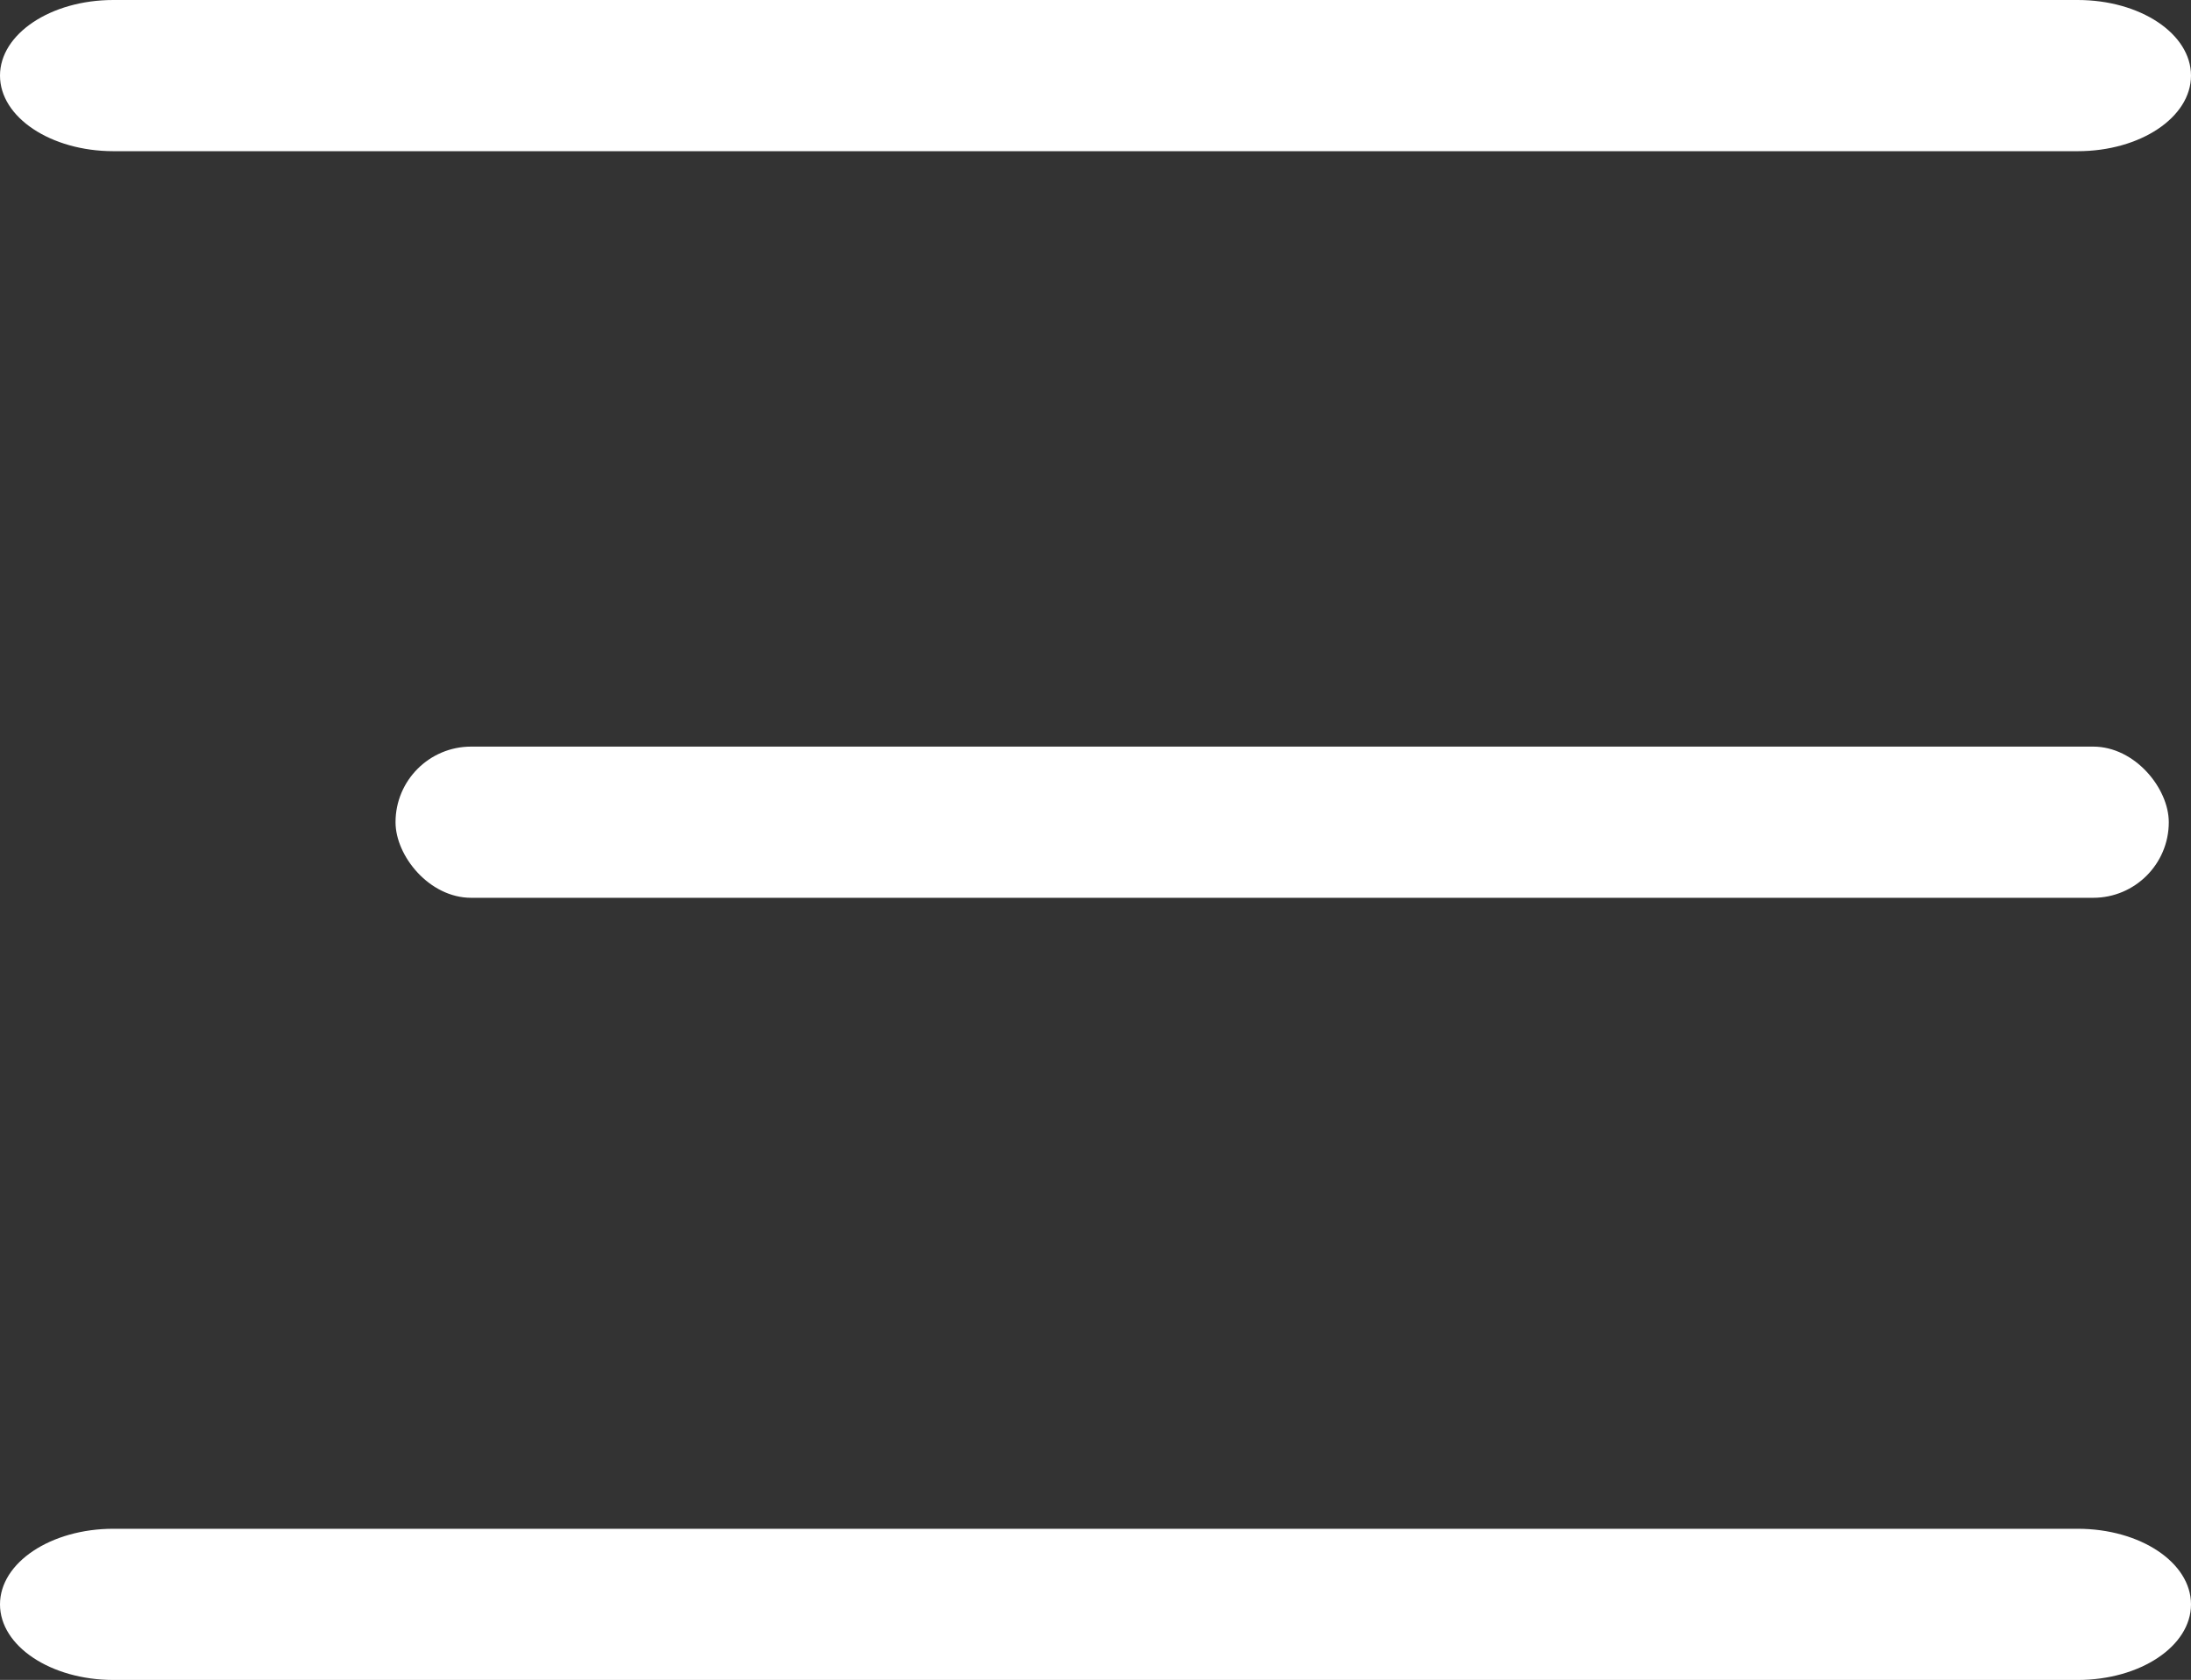 <svg xmlns="http://www.w3.org/2000/svg" width="23.476" height="18" viewBox="0 0 23.476 18">
    <rect x="0" y="0" width="23.476" height="18" fill="#333333" stroke="none"/>
    <g data-name="그룹 1901" transform="translate(-2489 211.223)">
        <rect data-name="사각형 818" width="19" height="1.62" rx=".81" transform="translate(2493.238 -203.223)" style="fill:#fff"/>
        <g data-name="그룹 1904">
            <path data-name="패스 7146" d="M5.214 0h21.048c.671 0 1.214.362 1.214.81s-.544.81-1.214.81H5.214C4.544 1.619 4 1.257 4 .81S4.544 0 5.214 0z" transform="translate(2485 -211.223)" style="fill:#fff"/>
            <path data-name="패스 7147" d="M5.214 0h21.048c.671 0 1.214.362 1.214.81s-.544.81-1.214.81H5.214C4.544 1.619 4 1.257 4 .81S4.544 0 5.214 0z" transform="translate(2485 -194.842)" style="fill:#fff"/>
        </g>
    </g>
</svg>

